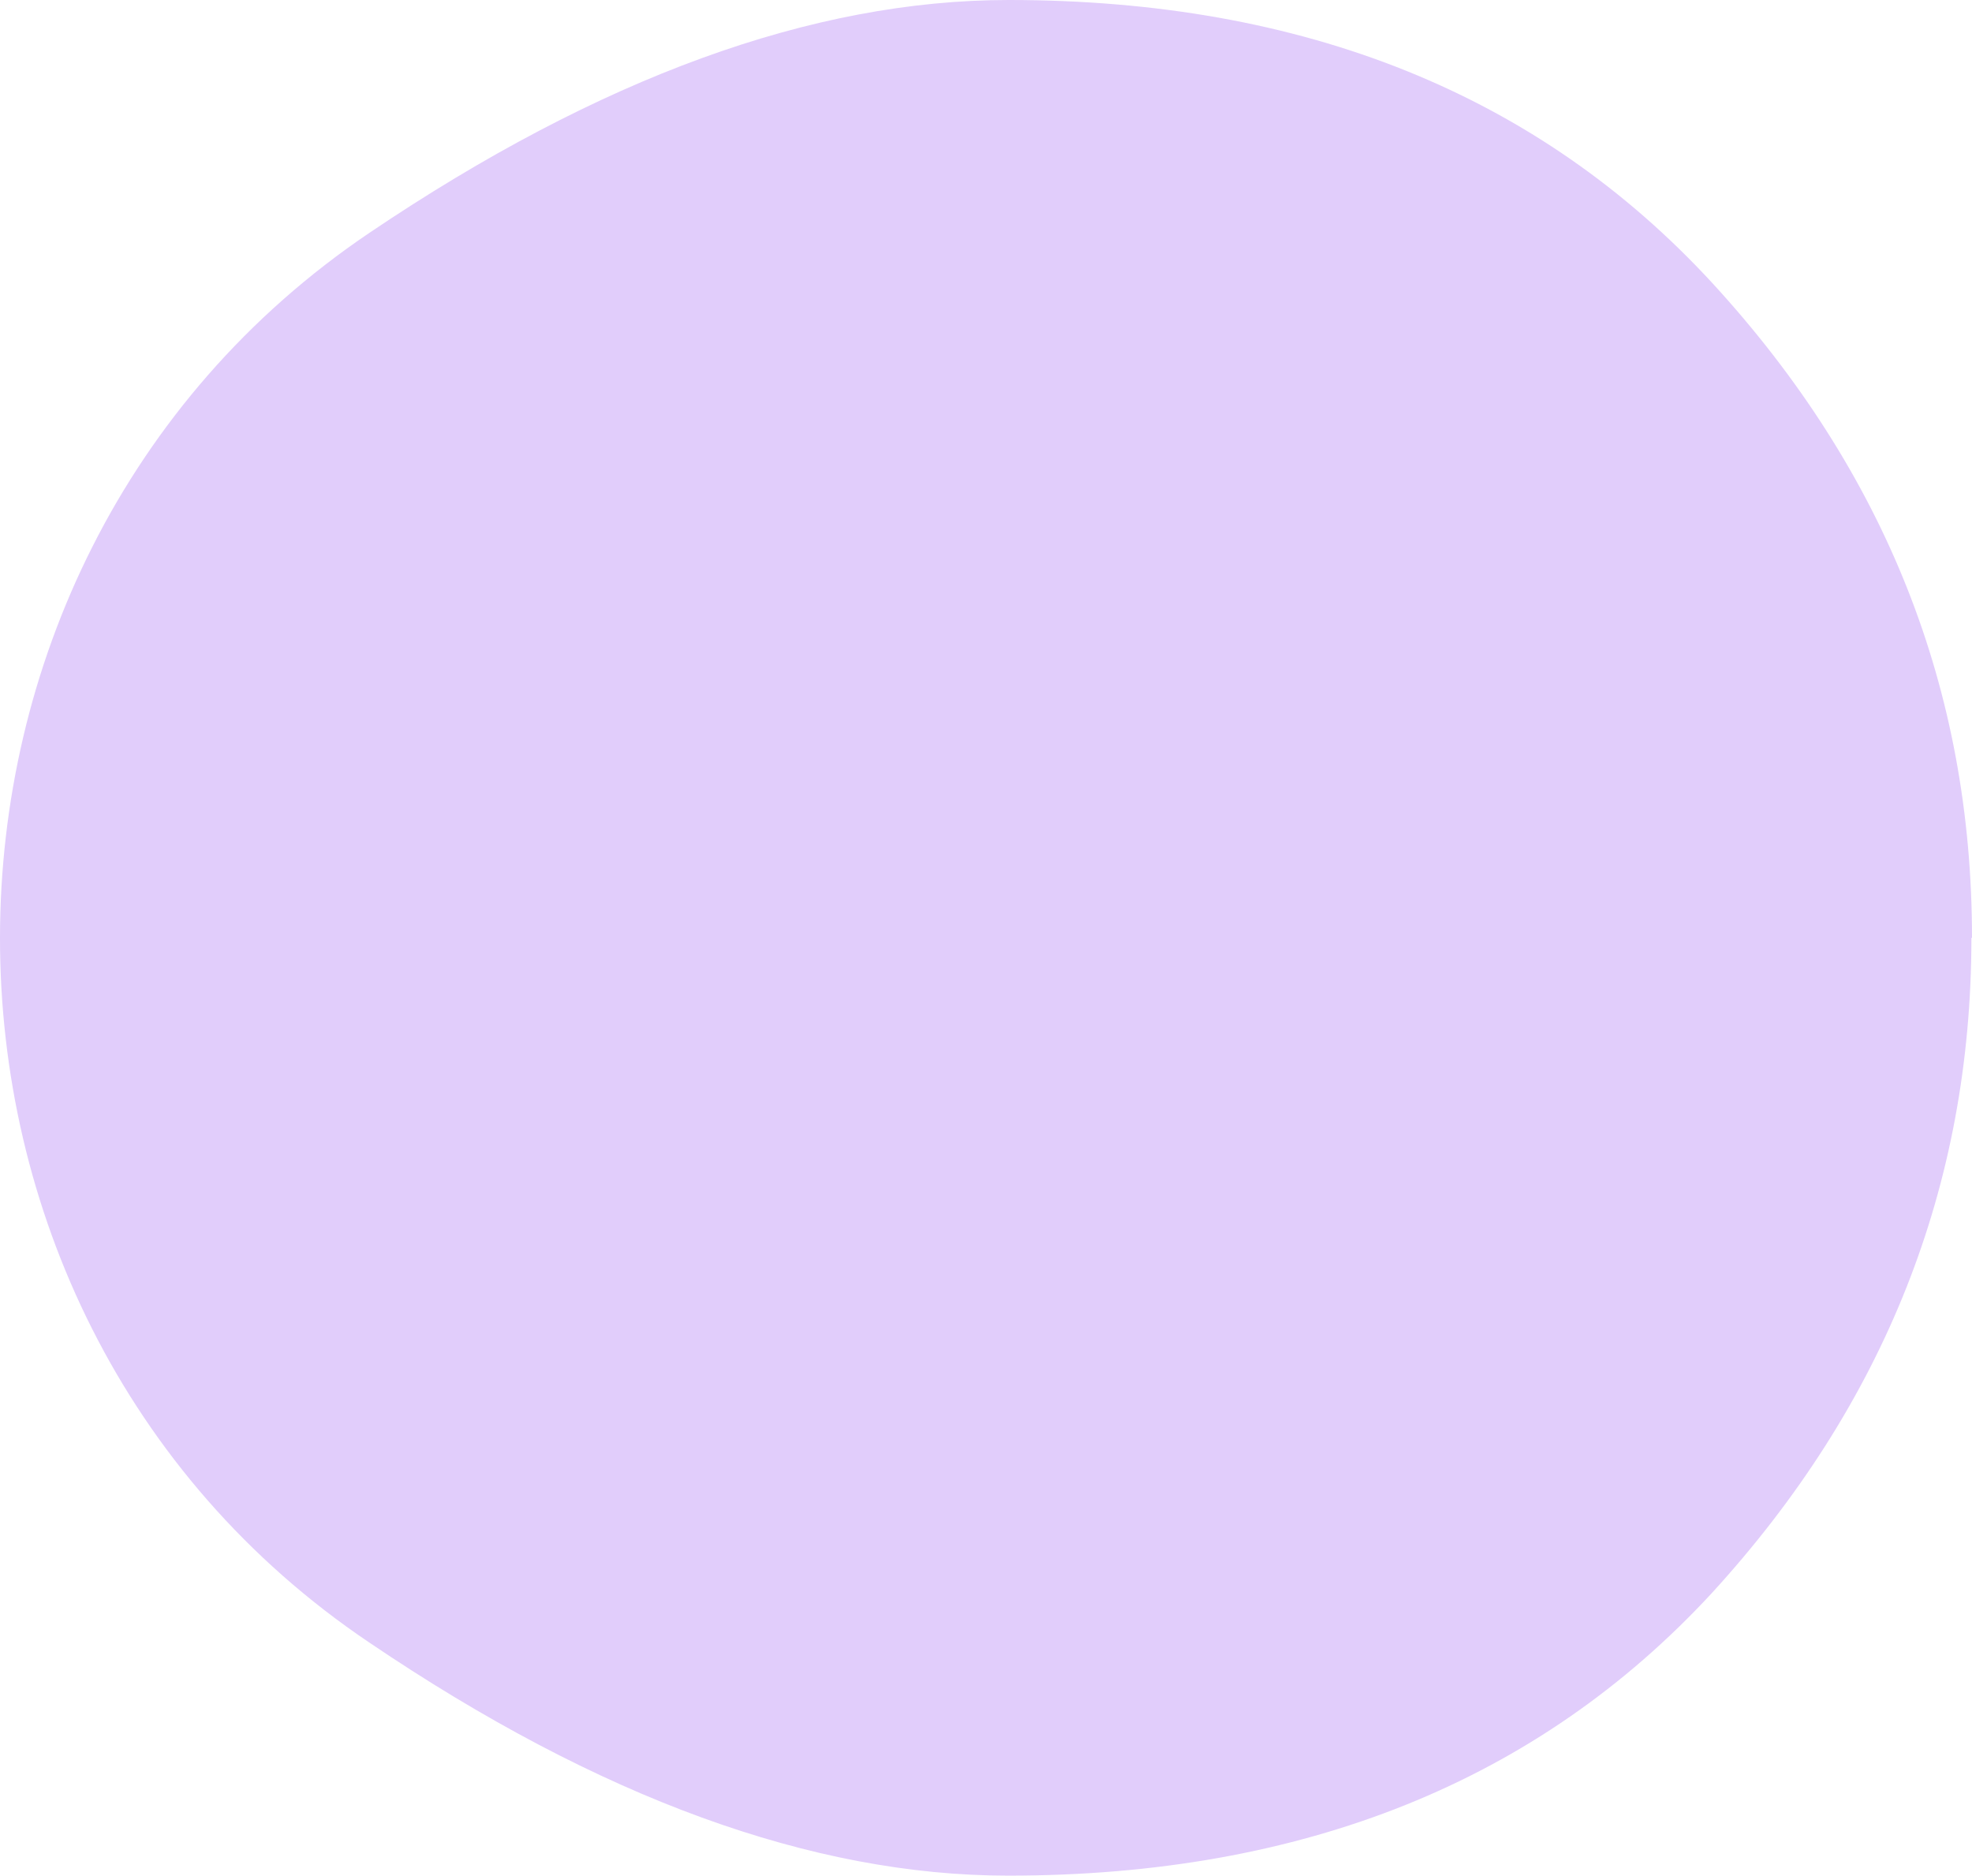 <svg width="735" height="699" viewBox="0 0 735 699" fill="none" xmlns="http://www.w3.org/2000/svg">
    <path d="M734.891 349.5C734.83 349.5 734.781 349.549 734.781 349.61C734.756 441.963 702.354 523.404 638.015 593.713C573.212 663.832 485.86 699 375.739 699C302.836 699 223.365 670.166 137.545 612.062C-46.029 488.392 -45.74 210.494 137.764 86.72C223.584 28.834 302.836 4.77978e-05 375.958 4.46015e-05C486.079 3.9788e-05 573.431 35.168 638.234 105.505C702.792 175.814 734.975 257.037 735 349.39C735 349.451 734.951 349.5 734.891 349.5Z" fill="#E1CDFB"/>
</svg>